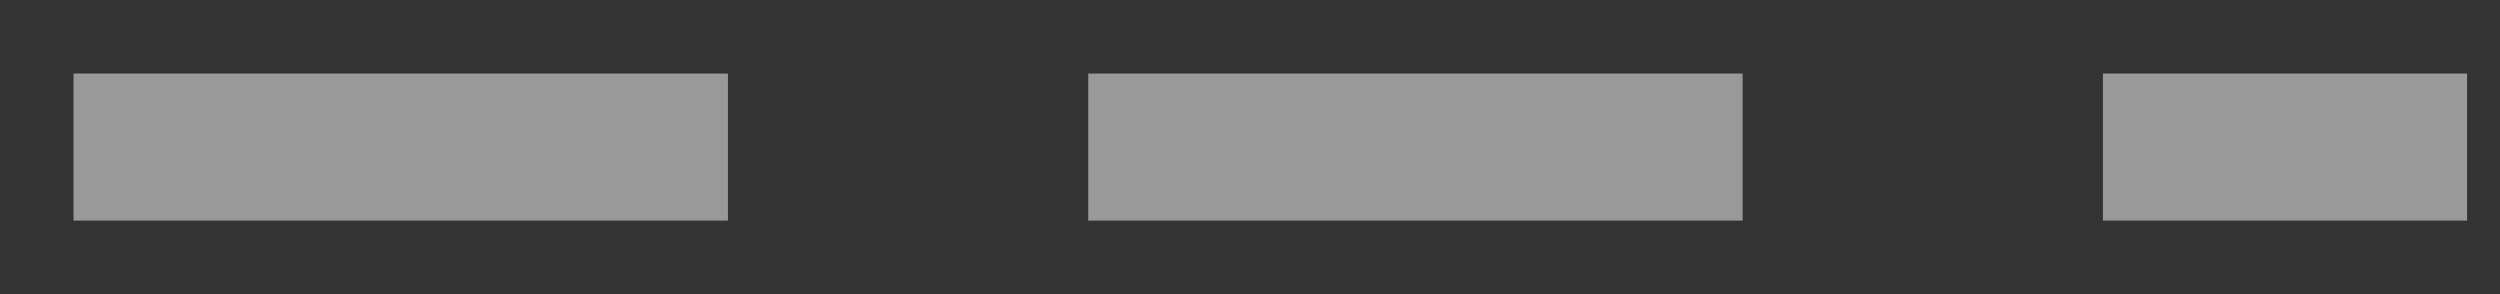 <?xml version="1.0" encoding="utf-8"?>
<svg xmlns="http://www.w3.org/2000/svg" fill="none" height="100%" overflow="visible" preserveAspectRatio="none" style="display: block;" viewBox="0 0 17 2" width="100%">
<rect x="0" y="0" width="17" height="2" fill="#333333" stroke="none"/>
<path d="M1 1H16.276" id="Line 1" stroke="white" stroke-dasharray="3.45 3.45" stroke-linecap="square" stroke-opacity="0.5"/>
</svg>